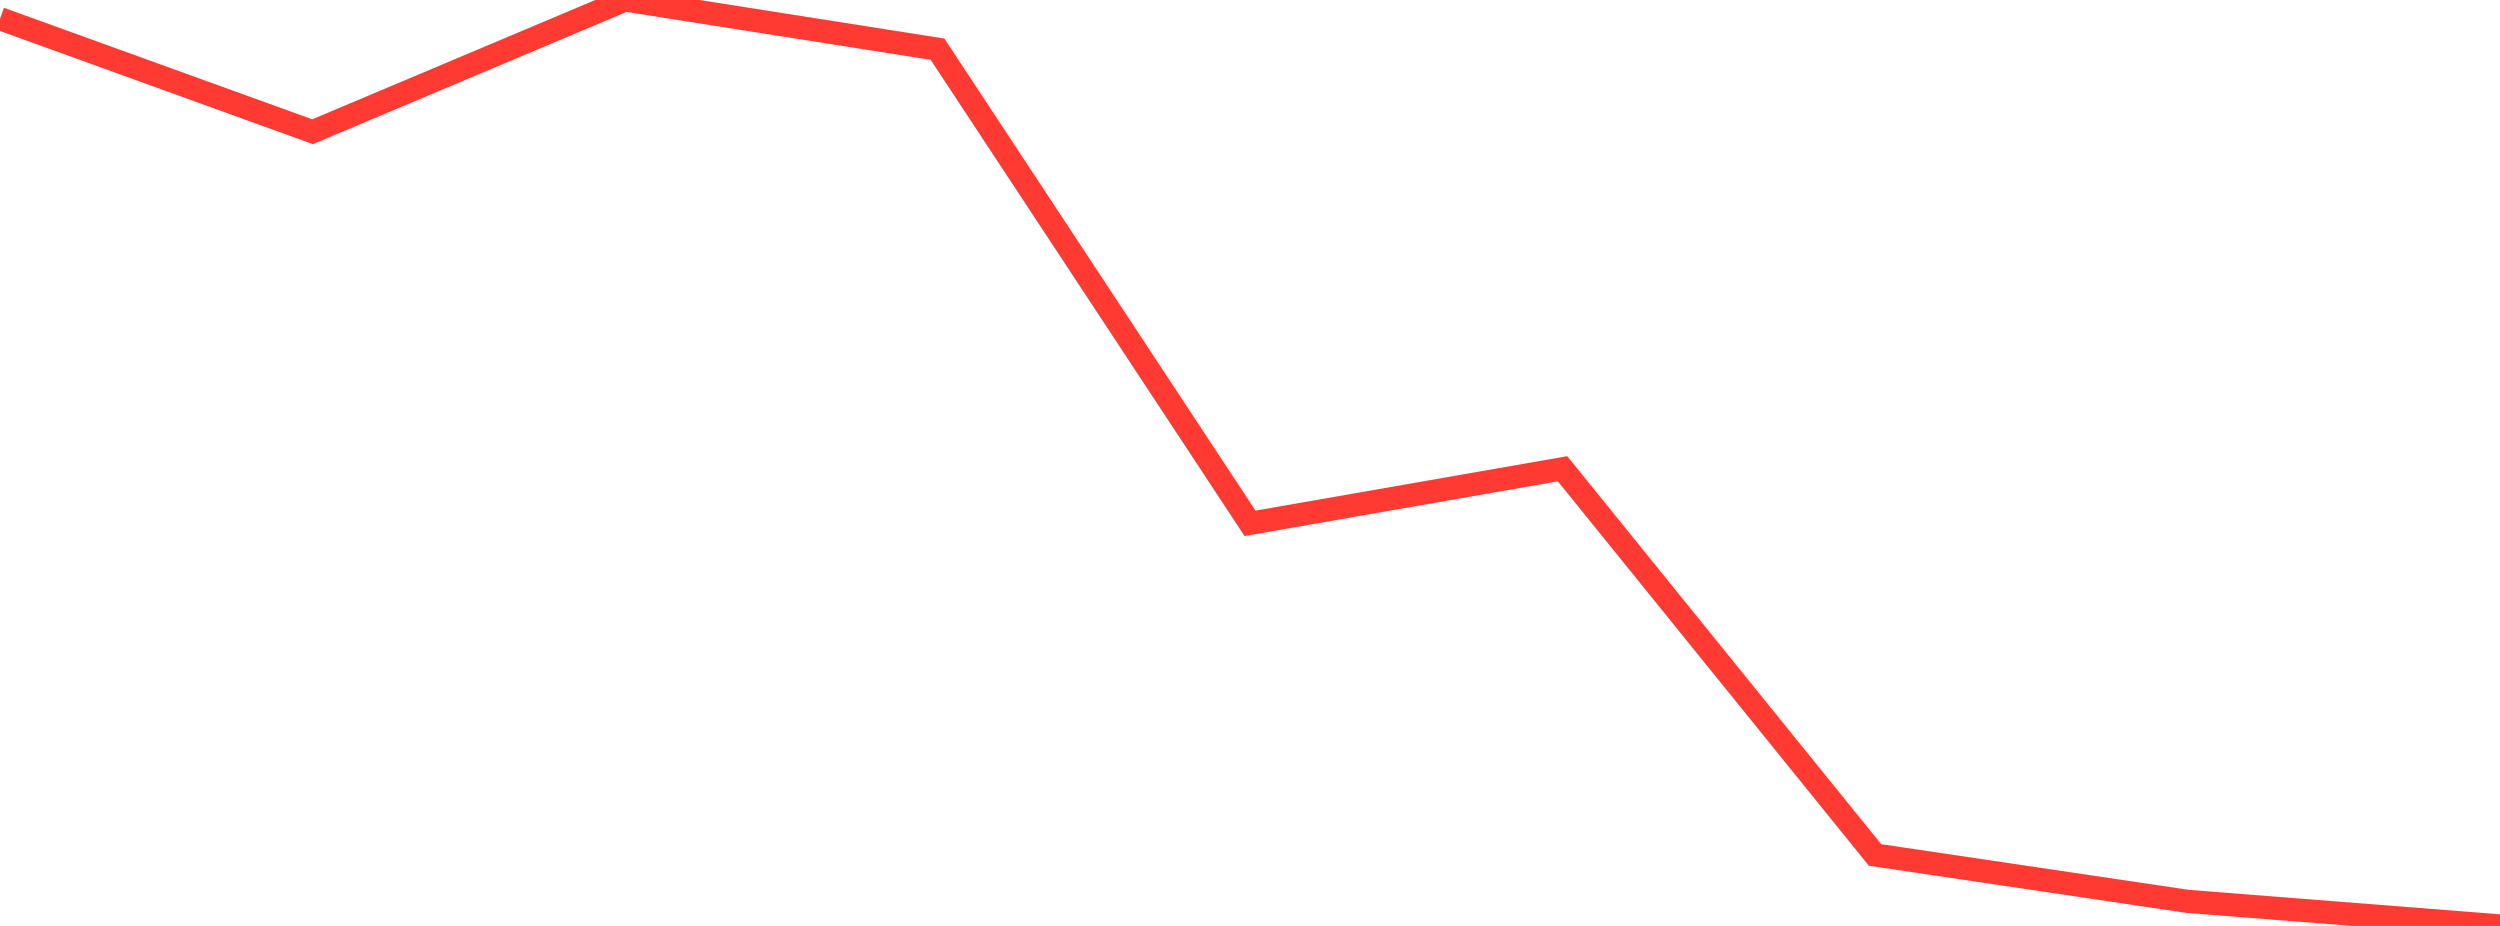 <?xml version="1.0" standalone="no"?>
<!DOCTYPE svg PUBLIC "-//W3C//DTD SVG 1.1//EN" "http://www.w3.org/Graphics/SVG/1.1/DTD/svg11.dtd">

<svg width="135" height="50" viewBox="0 0 135 50" preserveAspectRatio="none" 
  xmlns="http://www.w3.org/2000/svg"
  xmlns:xlink="http://www.w3.org/1999/xlink">


<polyline points="0.0, 1.01 16.875, 7.114 33.75, 0.0 50.625, 2.657 67.5, 28.26 84.375, 25.312 101.25, 46.168 118.125, 48.674 135.0, 50.0" fill="none" stroke="#ff3a33" stroke-width="1.25"/>

</svg>